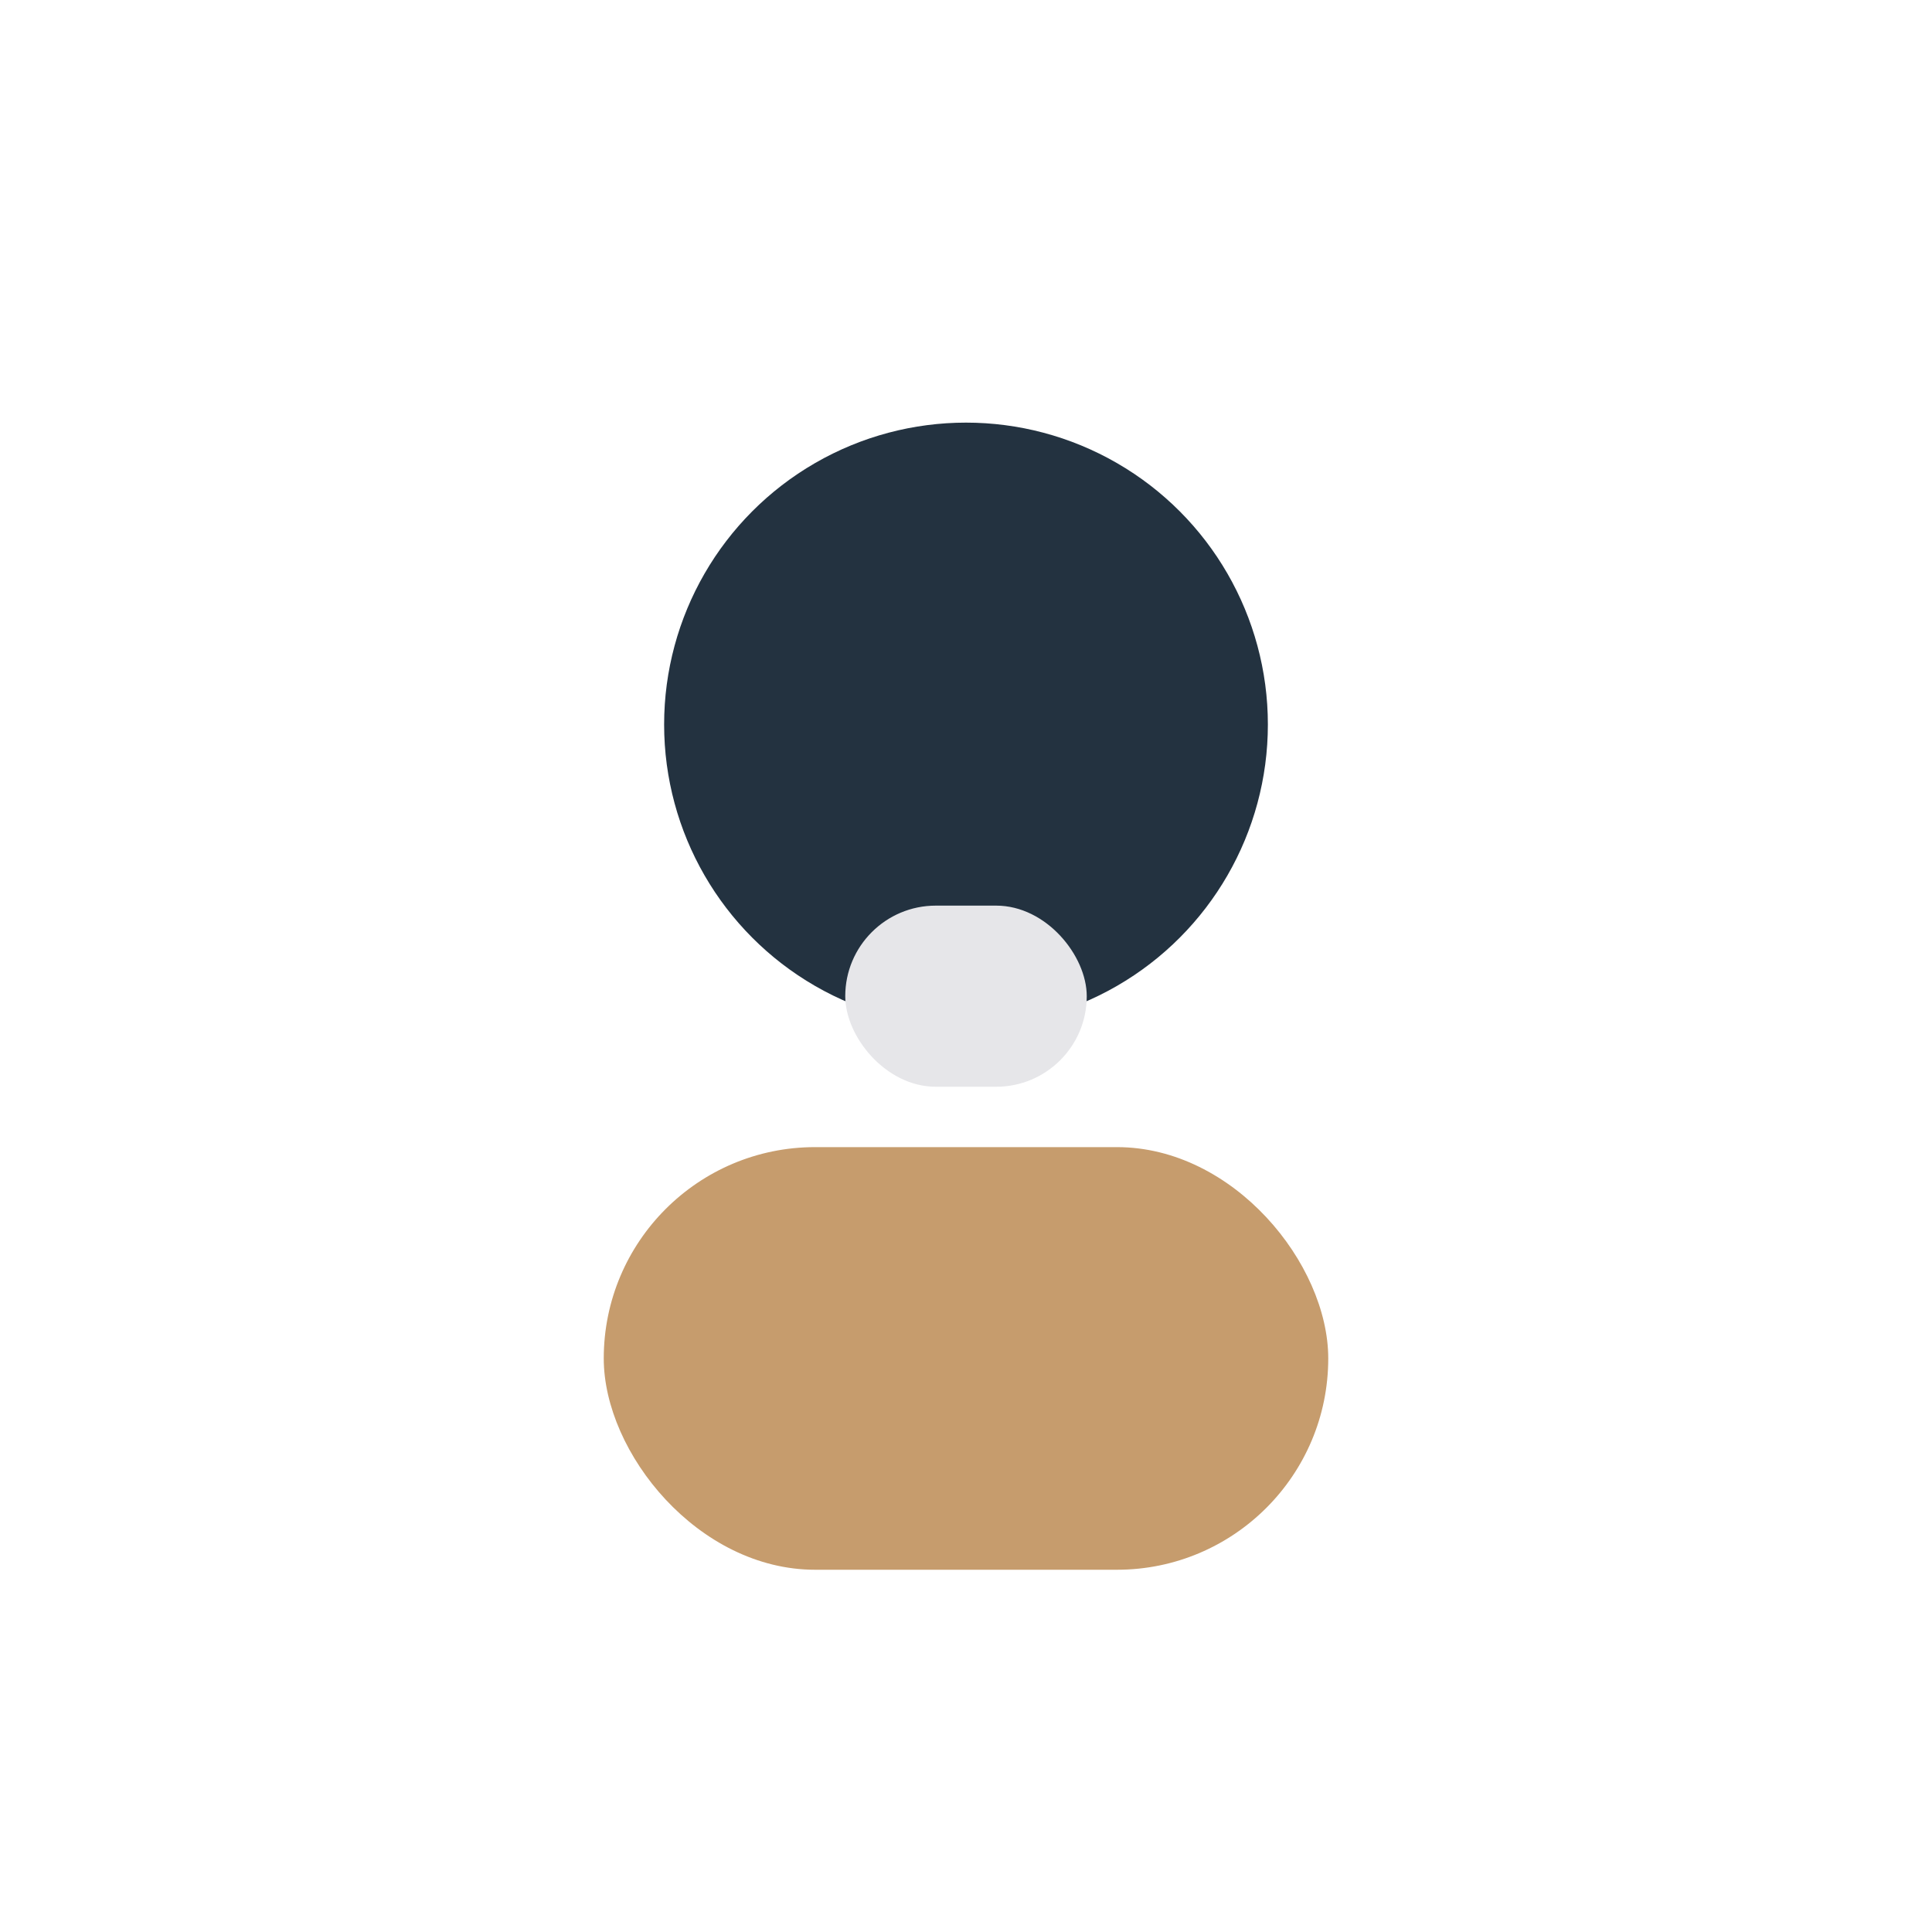<?xml version="1.0" encoding="UTF-8"?>
<svg xmlns="http://www.w3.org/2000/svg" width="32" height="32" viewBox="0 0 32 32"><circle cx="16" cy="12" r="5" fill="#233240"/><rect x="10" y="19" width="12" height="7" rx="3.5" fill="#C69C6D" /><rect x="14" y="15" width="4" height="3" rx="1.5" fill="#E6E6E9"/></svg>